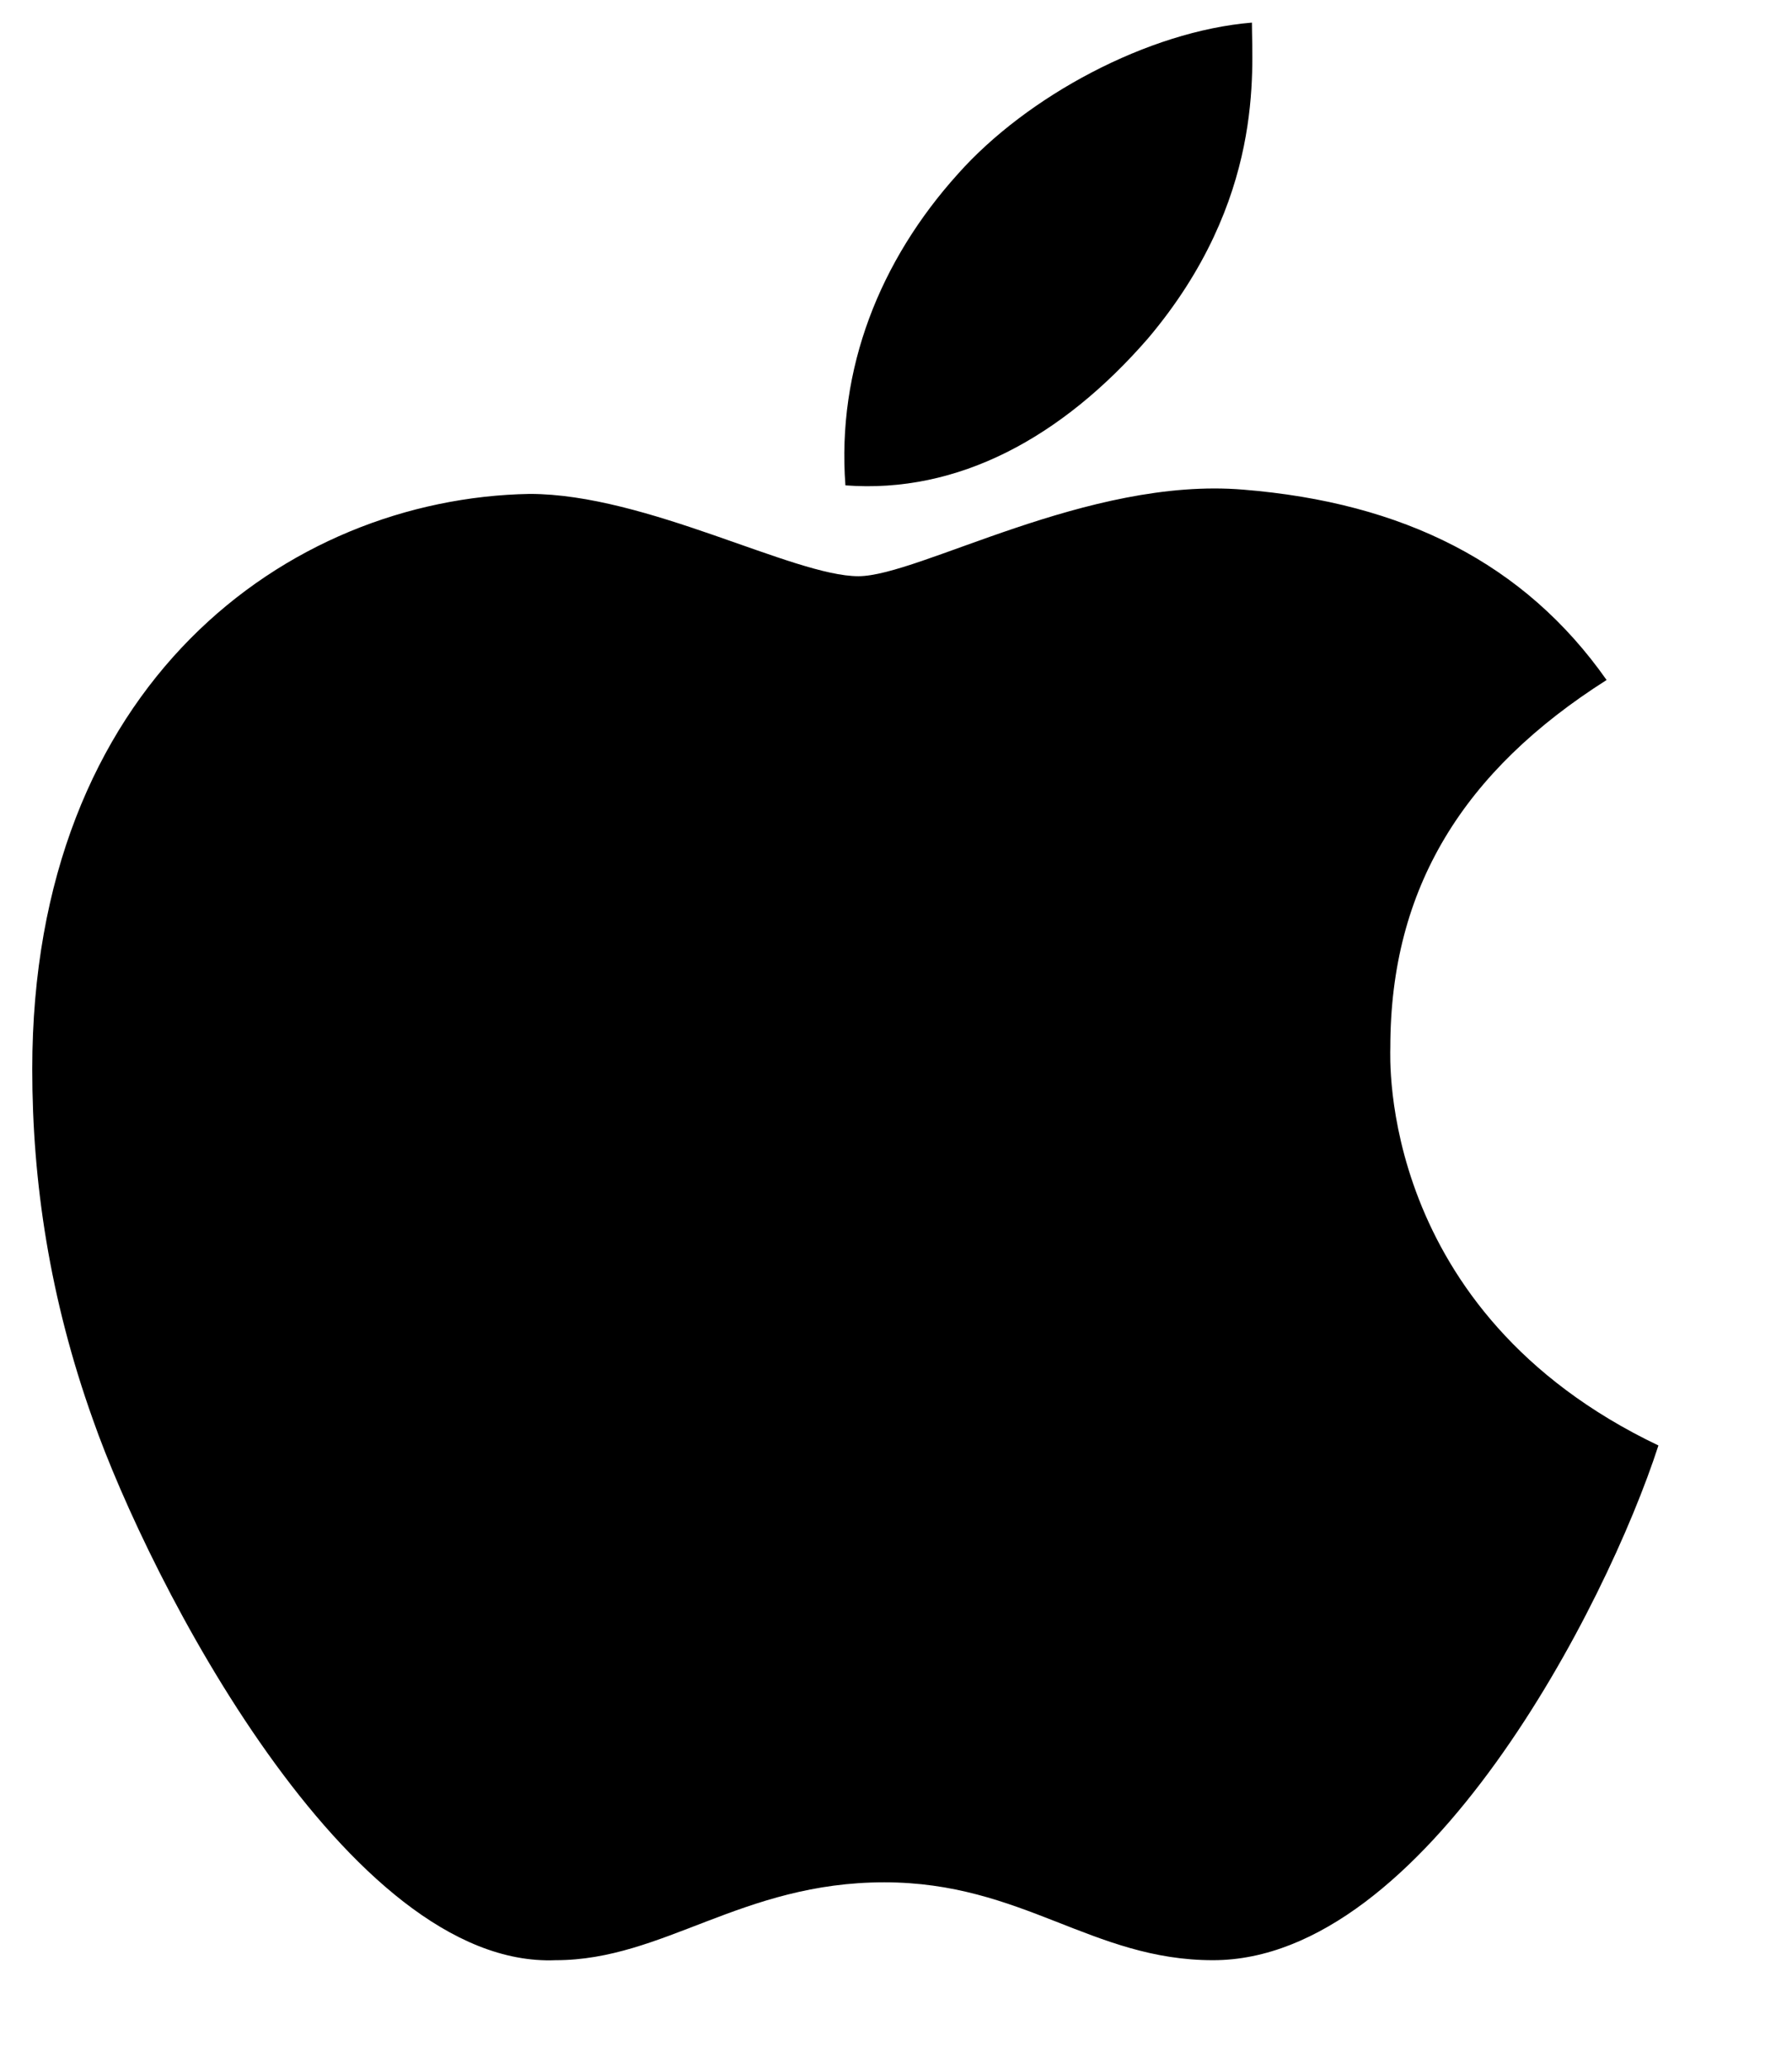 <svg width="13" height="15" viewBox="0 0 13 15" fill="none" xmlns="http://www.w3.org/2000/svg">
<path d="M10.086 7.599C10.086 6.439 10.619 5.591 11.655 4.933C11.059 4.085 10.18 3.646 9.019 3.552C7.89 3.458 6.666 4.18 6.227 4.18C5.756 4.18 4.69 3.583 3.842 3.583C2.085 3.615 0.234 4.964 0.234 7.756C0.234 8.572 0.36 9.419 0.674 10.298C1.081 11.459 2.525 14.282 4.031 14.22C4.815 14.22 5.38 13.655 6.415 13.655C7.419 13.655 7.921 14.22 8.8 14.22C10.337 14.22 11.655 11.647 12.031 10.486C9.992 9.513 10.086 7.662 10.086 7.599ZM8.329 2.454C9.176 1.45 9.082 0.509 9.082 0.164C8.329 0.226 7.451 0.697 6.949 1.262C6.384 1.889 6.07 2.674 6.133 3.521C6.949 3.583 7.702 3.176 8.329 2.454Z" fill="black"/>
</svg>
